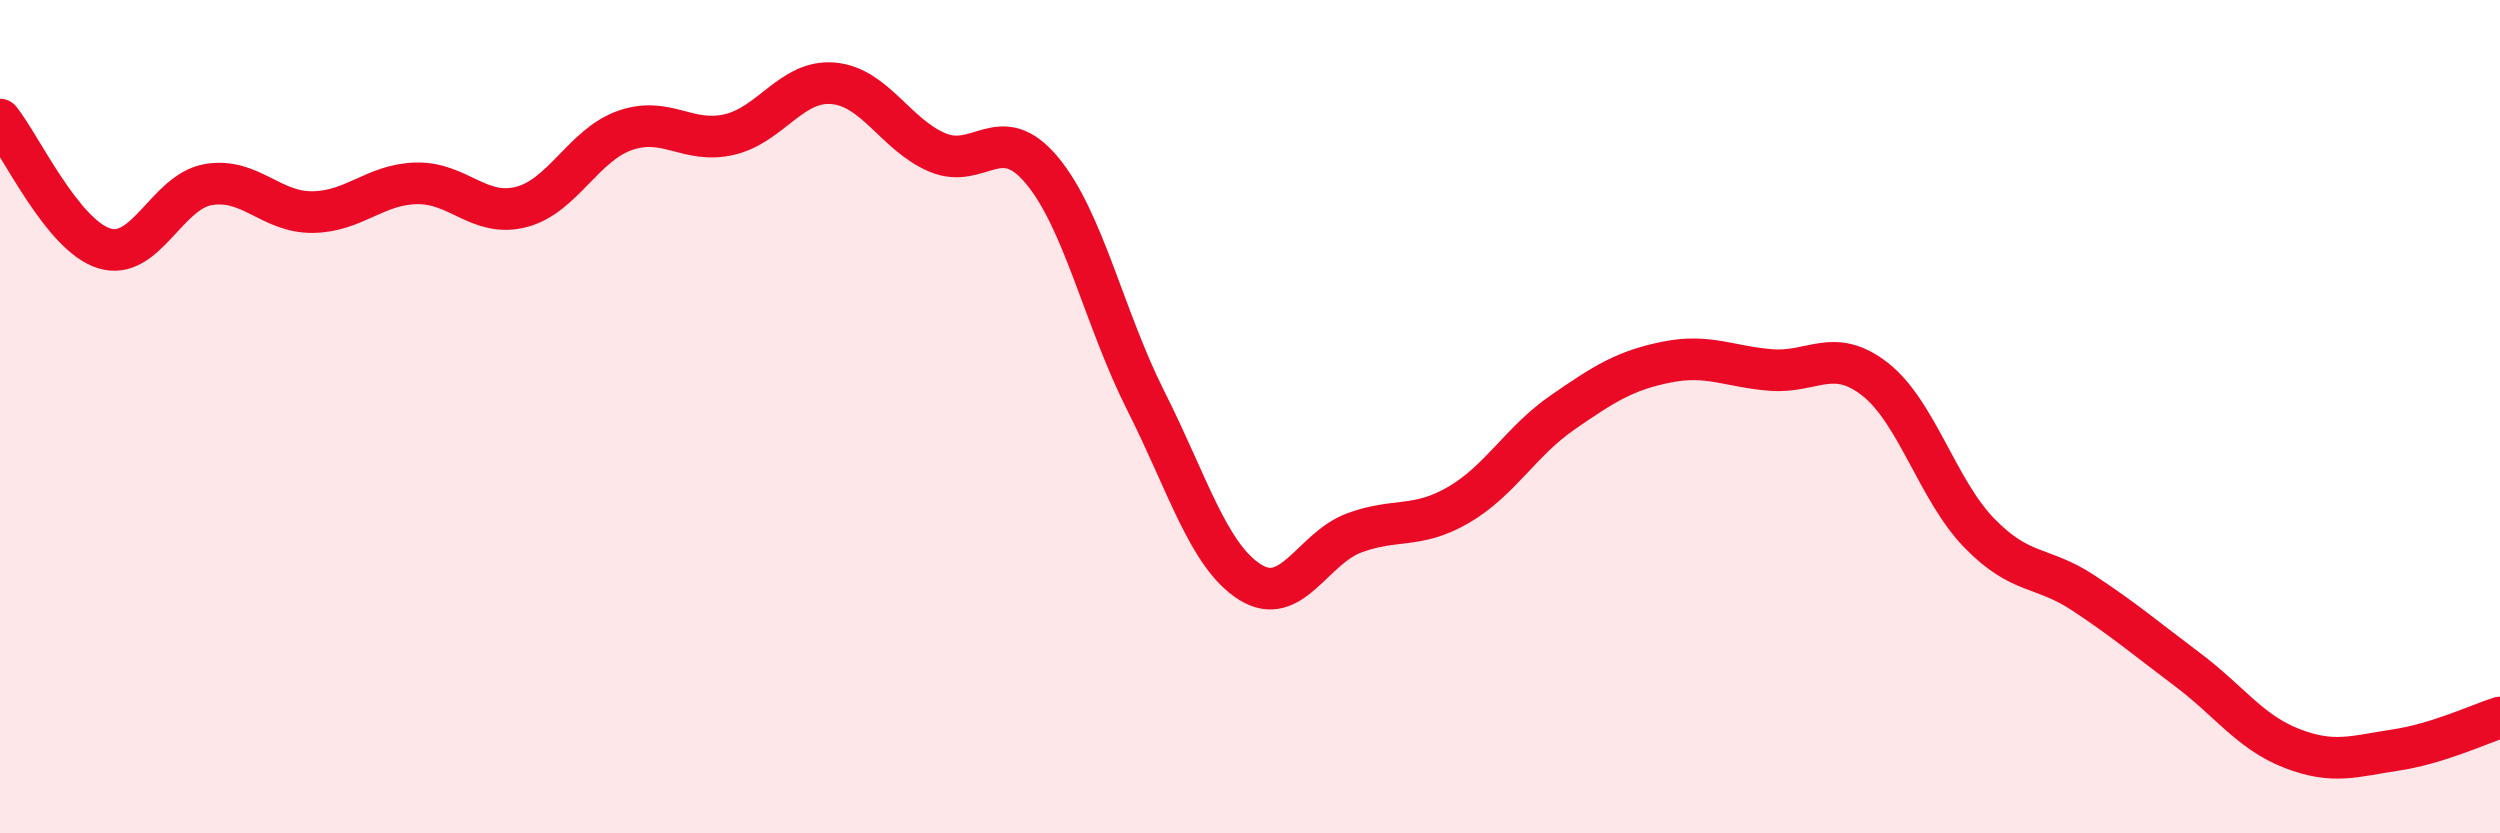 
    <svg width="60" height="20" viewBox="0 0 60 20" xmlns="http://www.w3.org/2000/svg">
      <path
        d="M 0,2.87 C 0.5,3.49 1.5,5.65 2.5,5.96 C 3.5,6.27 4,4.6 5,4.43 C 6,4.26 6.5,5.1 7.5,5.09 C 8.5,5.08 9,4.42 10,4.4 C 11,4.38 11.5,5.22 12.5,4.97 C 13.5,4.72 14,3.48 15,3.13 C 16,2.78 16.5,3.46 17.5,3.23 C 18.5,3 19,1.91 20,2 C 21,2.09 21.5,3.24 22.5,3.66 C 23.5,4.08 24,2.89 25,4.08 C 26,5.27 26.5,7.64 27.5,9.62 C 28.5,11.6 29,13.34 30,13.97 C 31,14.6 31.5,13.16 32.5,12.79 C 33.5,12.42 34,12.7 35,12.12 C 36,11.54 36.5,10.59 37.5,9.9 C 38.5,9.21 39,8.89 40,8.69 C 41,8.49 41.5,8.8 42.5,8.88 C 43.5,8.96 44,8.32 45,9.1 C 46,9.88 46.5,11.76 47.5,12.79 C 48.5,13.82 49,13.57 50,14.23 C 51,14.89 51.5,15.32 52.5,16.07 C 53.5,16.82 54,17.57 55,17.96 C 56,18.35 56.5,18.15 57.5,18 C 58.5,17.85 59.5,17.38 60,17.22L60 20L0 20Z"
        fill="#EB0A25"
        opacity="0.1"
        stroke-linecap="round"
        stroke-linejoin="round"
      />
      <path
        d="M 0,2.87 C 0.5,3.49 1.5,5.65 2.5,5.96 C 3.5,6.27 4,4.6 5,4.43 C 6,4.26 6.5,5.1 7.5,5.09 C 8.5,5.08 9,4.42 10,4.4 C 11,4.38 11.5,5.22 12.5,4.97 C 13.5,4.72 14,3.48 15,3.13 C 16,2.78 16.5,3.46 17.5,3.23 C 18.5,3 19,1.91 20,2 C 21,2.09 21.5,3.24 22.5,3.66 C 23.5,4.08 24,2.89 25,4.08 C 26,5.27 26.5,7.64 27.5,9.62 C 28.5,11.6 29,13.34 30,13.97 C 31,14.6 31.5,13.16 32.5,12.79 C 33.5,12.42 34,12.7 35,12.12 C 36,11.54 36.5,10.59 37.5,9.9 C 38.5,9.21 39,8.89 40,8.69 C 41,8.49 41.5,8.8 42.5,8.88 C 43.5,8.96 44,8.32 45,9.1 C 46,9.88 46.5,11.76 47.5,12.79 C 48.5,13.82 49,13.57 50,14.23 C 51,14.89 51.5,15.32 52.5,16.07 C 53.5,16.82 54,17.57 55,17.96 C 56,18.35 56.5,18.15 57.5,18 C 58.5,17.85 59.5,17.38 60,17.22"
        stroke="#EB0A25"
        stroke-width="1"
        fill="none"
        stroke-linecap="round"
        stroke-linejoin="round"
      />
    </svg>
  